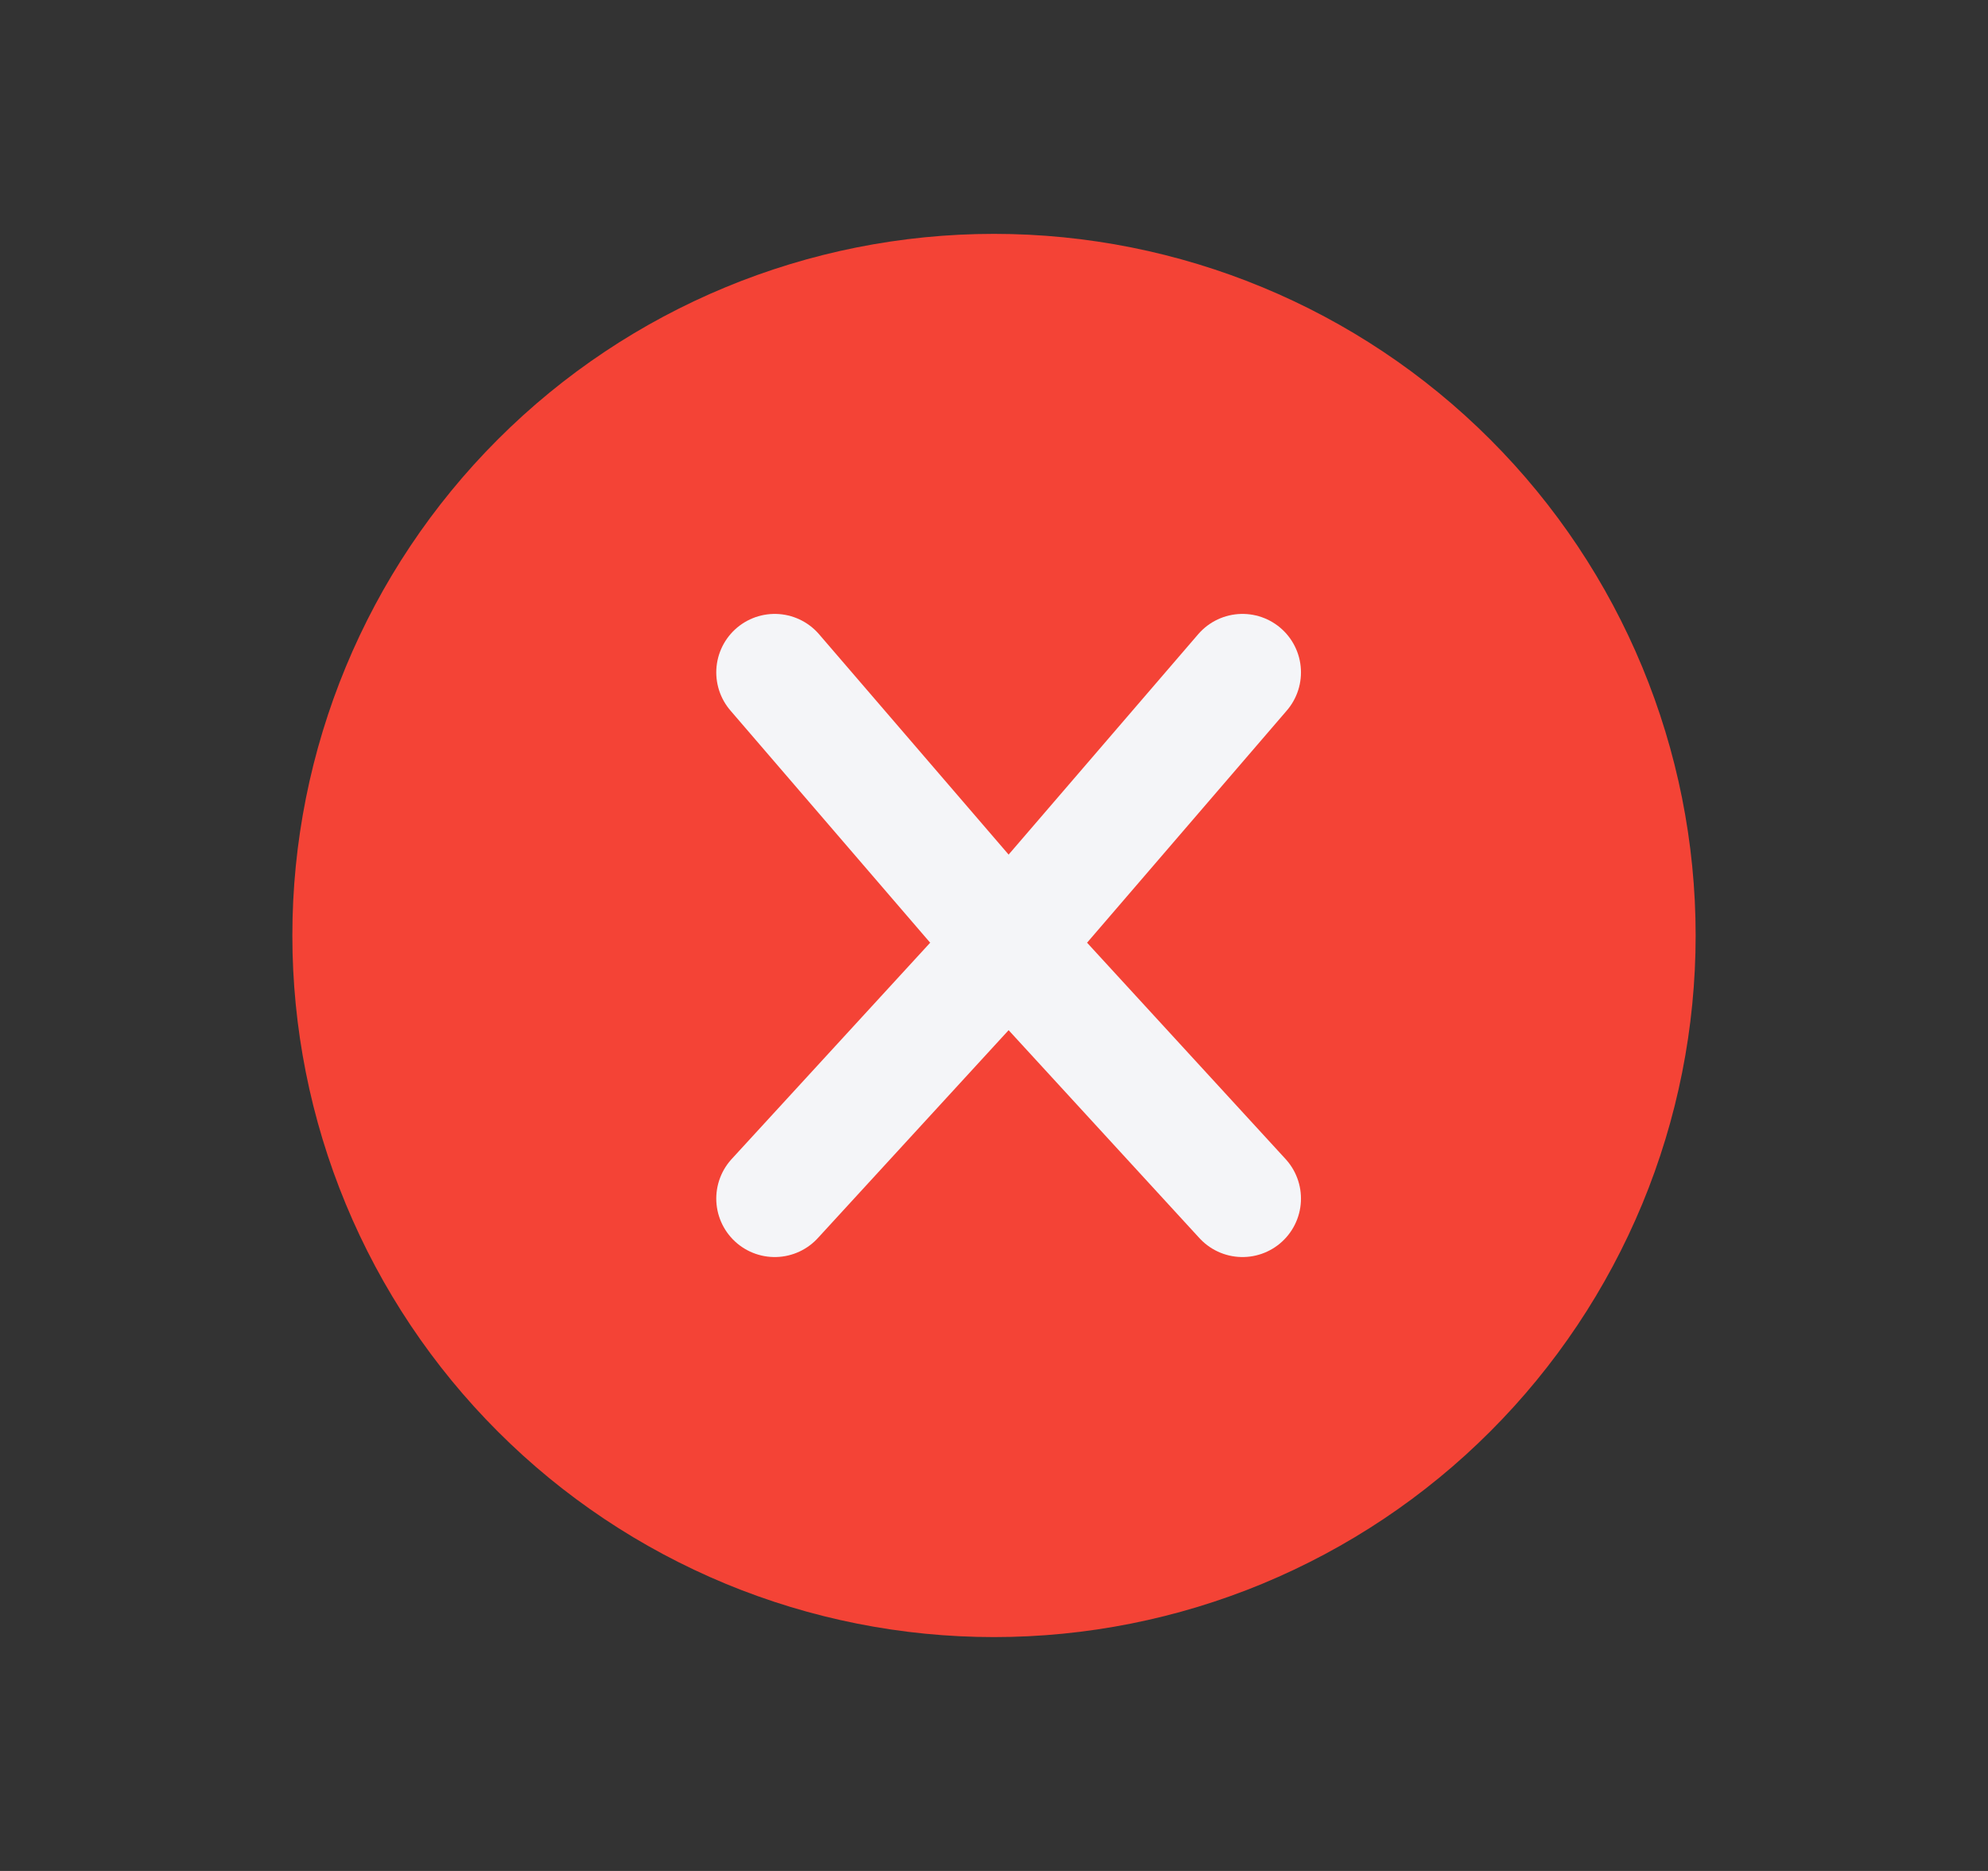 <svg width="34" height="32" viewBox="0 0 34 32" fill="none" xmlns="http://www.w3.org/2000/svg">
<rect x="0" y="0" width="34" height="32" fill="#333333" stroke="none"/>
<path d="M29 16C29 17.576 28.69 19.136 28.087 20.592C27.483 22.048 26.6 23.371 25.485 24.485C24.371 25.6 23.048 26.483 21.592 27.087C20.136 27.69 18.576 28 17 28C15.424 28 13.864 27.69 12.408 27.087C10.952 26.483 9.629 25.6 8.515 24.485C7.4 23.371 6.516 22.048 5.913 20.592C5.31 19.136 5 17.576 5 16C5 12.817 6.264 9.765 8.515 7.515C10.765 5.264 13.817 4 17 4C20.183 4 23.235 5.264 25.485 7.515C27.736 9.765 29 12.817 29 16Z" fill="#F44336"/>
<path d="M13.25 20.5L17.379 16L21.25 11.5" stroke="#F4F5F8" stroke-width="2" stroke-linecap="round" stroke-linejoin="round"/>
<path d="M21.25 20.5L17.121 16L13.25 11.5" stroke="#F4F5F8" stroke-width="2" stroke-linecap="round" stroke-linejoin="round"/>
</svg>
